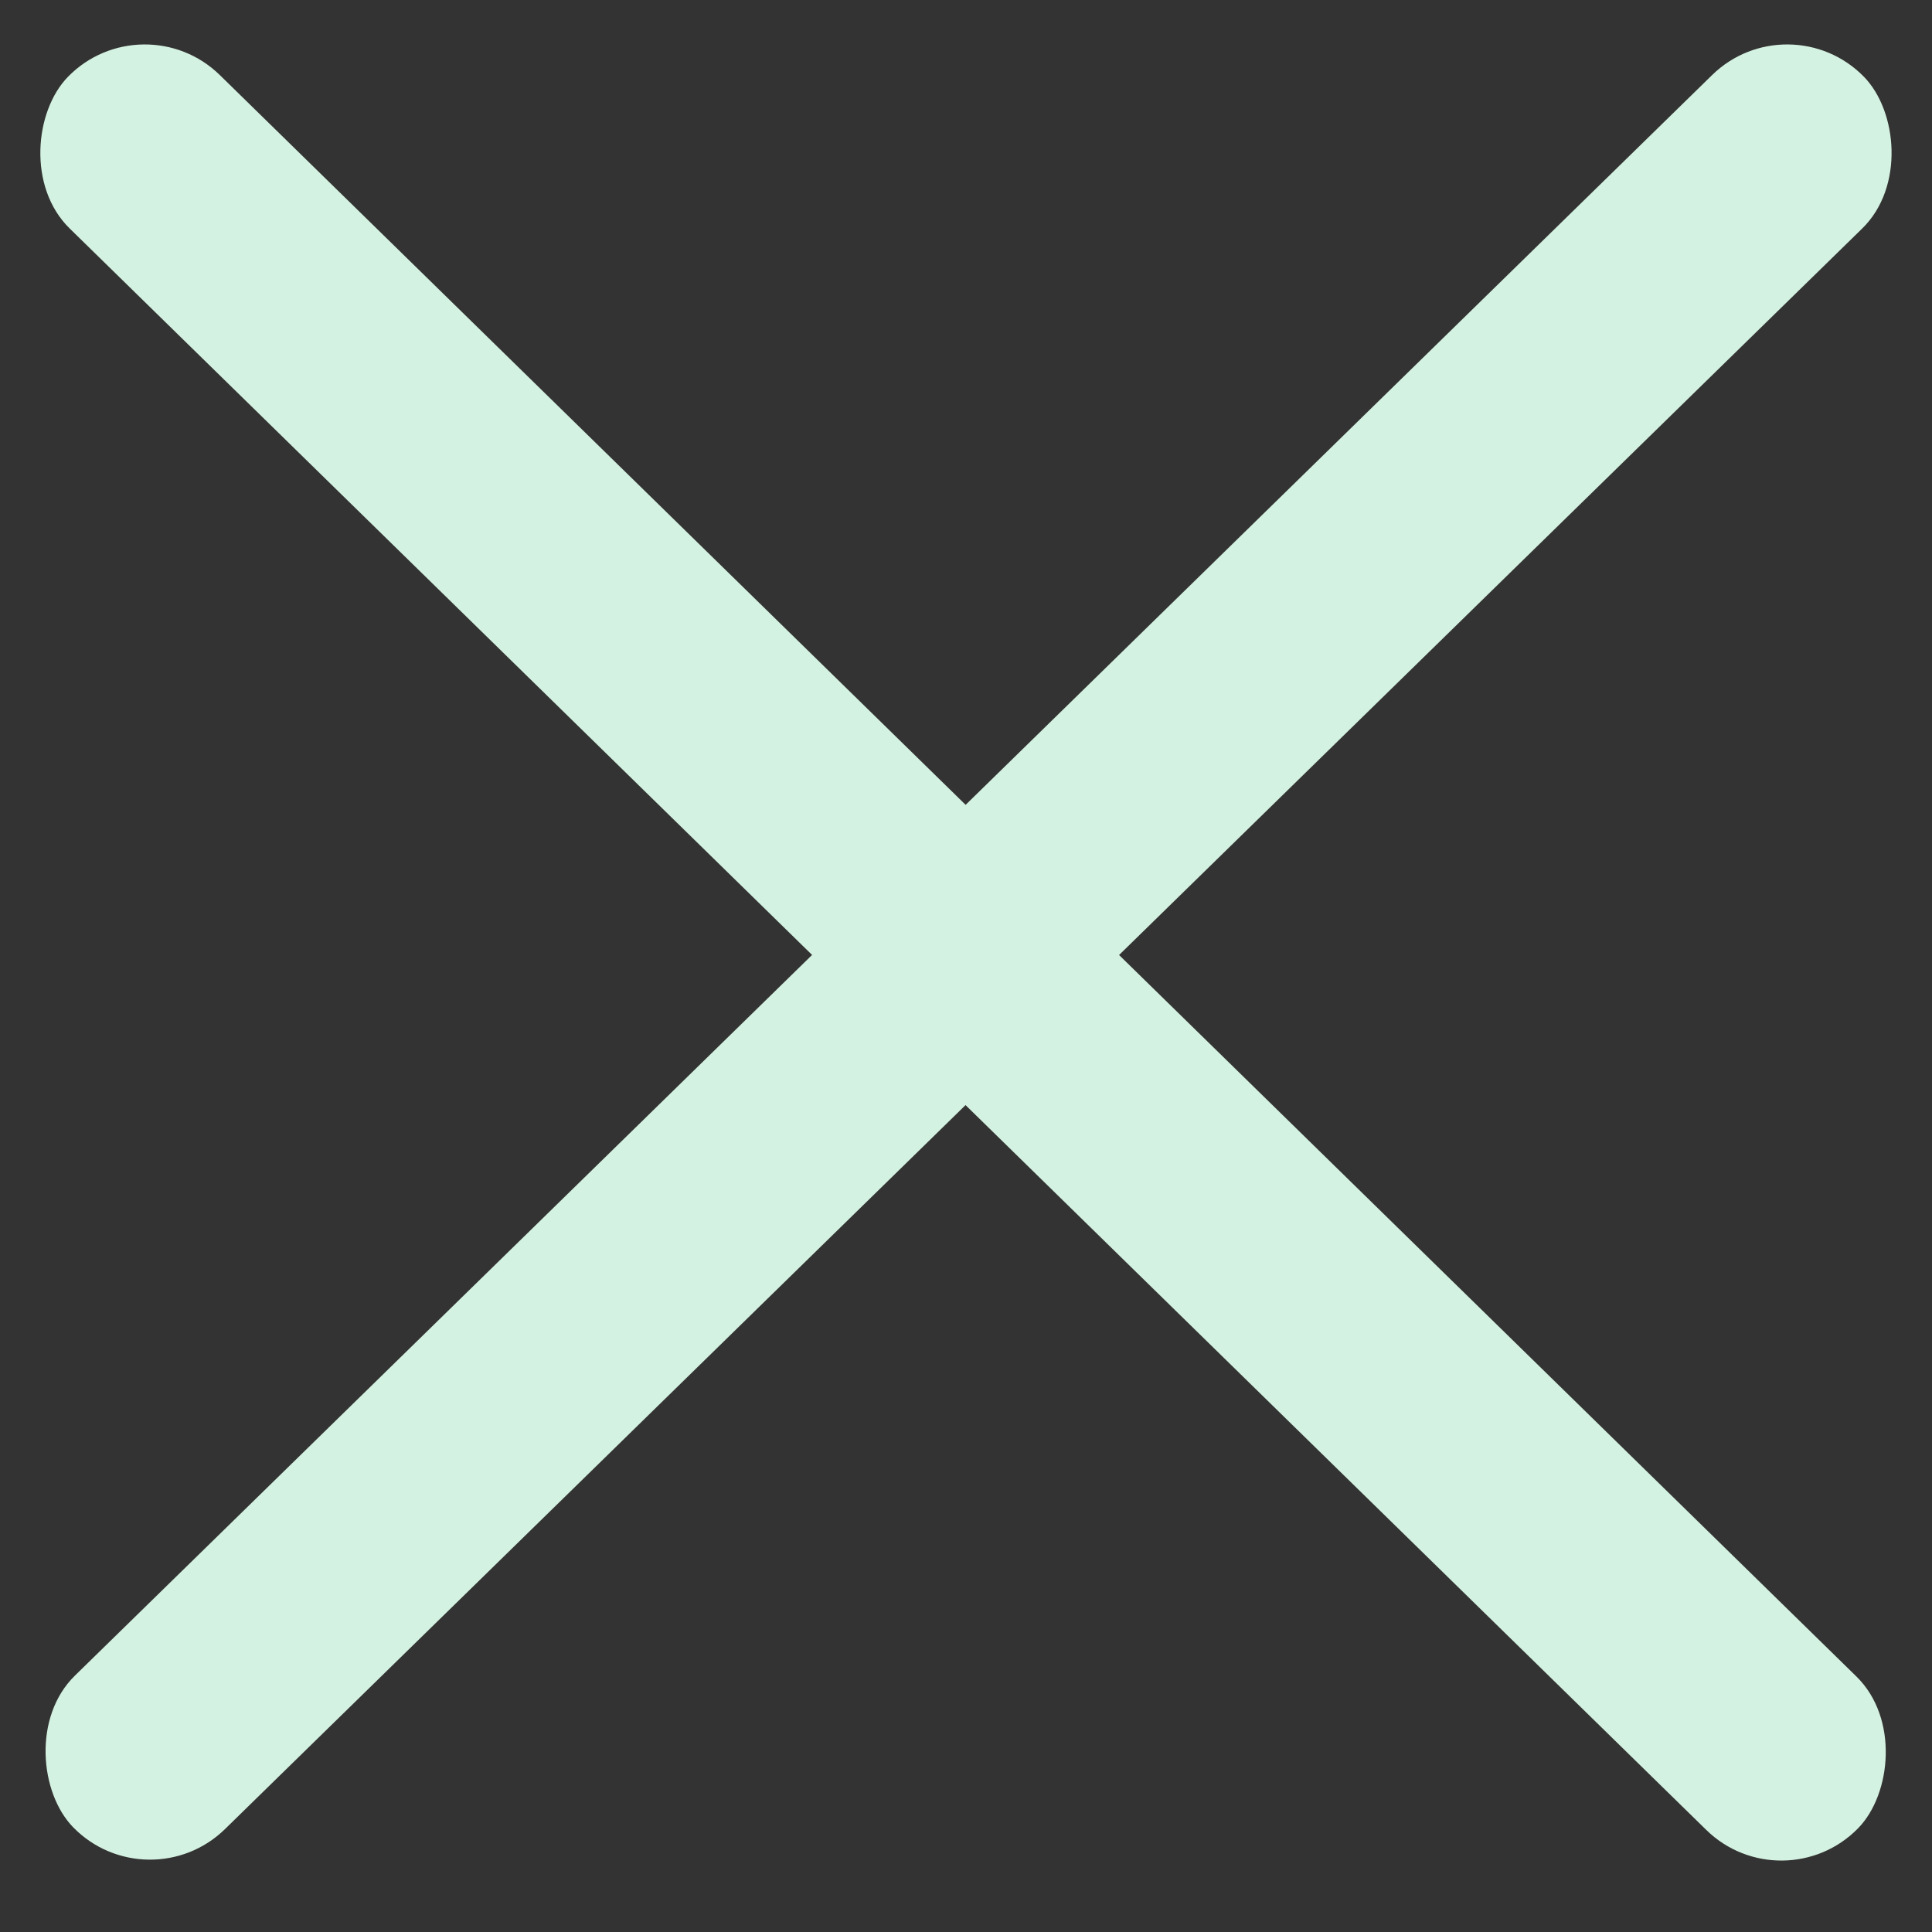 <?xml version="1.0" encoding="UTF-8"?> <svg xmlns="http://www.w3.org/2000/svg" width="27" height="27" viewBox="0 0 27 27" fill="none"><rect x="0" y="0" width="27" height="27" fill="#333333" stroke="none"/><rect x="2" width="35" height="3" rx="1.5" transform="rotate(44.378 2 0)" fill="#D4F2E1"></rect><rect width="35" height="3" rx="1.5" transform="matrix(-0.715 0.699 0.699 0.715 25 0)" fill="#D4F2E1"></rect></svg> 